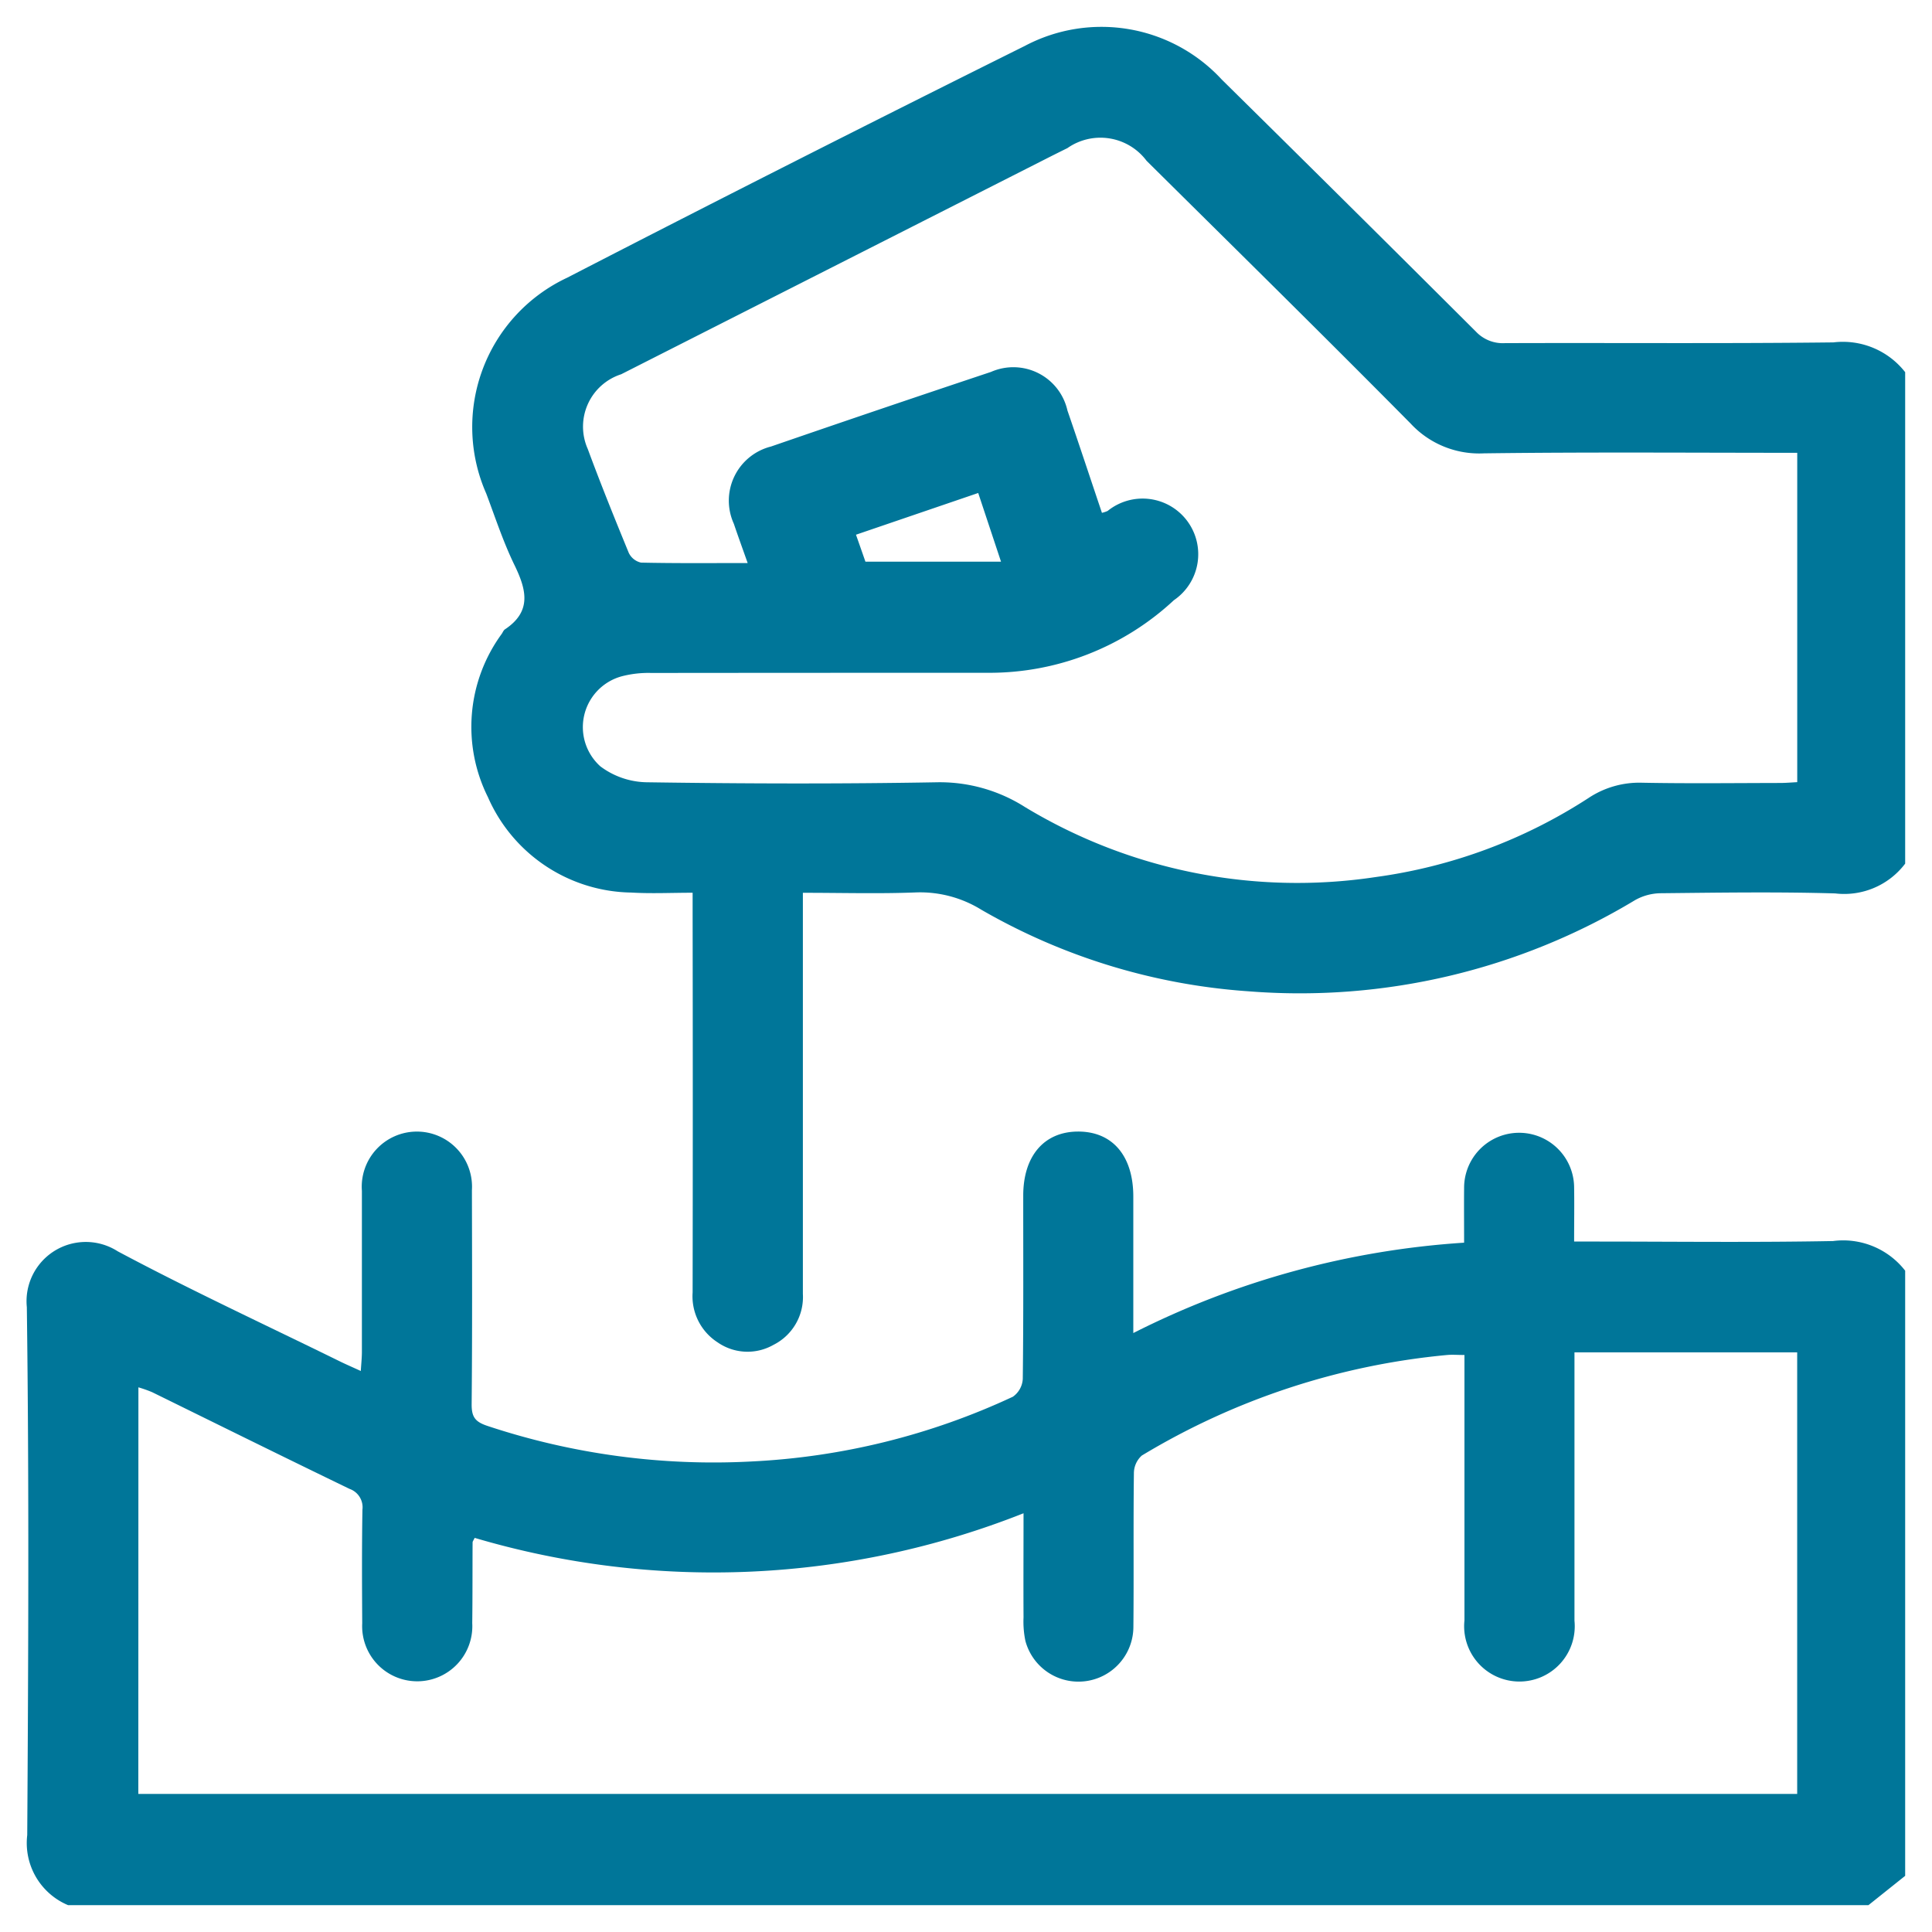 <svg id='Acupuncture' xmlns='http://www.w3.org/2000/svg' xmlns:xlink='http://www.w3.org/1999/xlink' width='72' height='72' viewBox='0 0 72 72'><defs><clipPath id='clip-path'><rect id='Rectangle_1682' data-name='Rectangle 1682' width='70' height='70' fill='#007699'/></clipPath></defs><g id='Group_2117' data-name='Group 2117' transform='translate(1 1)'><g id='Group_2116' data-name='Group 2116' transform='translate(0 0)' clip-path='url(#clip-path)'><path id='Path_1896' data-name='Path 1896' d='M1.538,70.076A2.509,2.509,0,0,1,.015,67.465C.056,60.906.086,54.346,0,47.789a2.208,2.208,0,0,1,3.388-2.08c2.709,1.445,5.5,2.737,8.258,4.092.24.118.487.224.8.368.017-.277.04-.491.041-.7,0-2,0-4.009,0-6.012a2.055,2.055,0,1,1,4.1-.025c.006,2.665.015,5.329-.01,7.993,0,.475.147.643.593.792a26.715,26.715,0,0,0,9.831,1.324,25.974,25.974,0,0,0,9.746-2.413.869.869,0,0,0,.369-.664c.028-2.278.016-4.555.017-6.832,0-1.472.774-2.378,2.033-2.386,1.287-.008,2.068.9,2.069,2.42,0,1.658,0,3.317,0,5.089a31.817,31.817,0,0,1,12.328-3.368c0-.723-.006-1.38,0-2.038a2.05,2.05,0,1,1,4.1-.015c.01.636,0,1.273,0,2.011h.75c2.966,0,5.932.037,8.9-.019A2.926,2.926,0,0,1,70,46.431V68.983l-1.369,1.093Zm2.617-4.146H65.976V49.475h-8.3v.775q0,4.613,0,9.225a2.061,2.061,0,1,1-4.1-.013q0-4.579,0-9.156v-.734c-.275,0-.459-.016-.639,0A26.838,26.838,0,0,0,41.552,53.32a.888.888,0,0,0-.295.663c-.024,1.913,0,3.827-.019,5.74a2.047,2.047,0,0,1-4.024.506,3.529,3.529,0,0,1-.07-.879c-.007-1.261,0-2.522,0-3.879a31.37,31.37,0,0,1-20.455.917c-.042.091-.077.131-.077.171-.006,1,0,2-.013,3.006a2.053,2.053,0,1,1-4.1.009c-.008-1.412-.016-2.825.008-4.237a.726.726,0,0,0-.479-.774c-2.459-1.189-4.906-2.4-7.359-3.605a4.726,4.726,0,0,0-.511-.18Z' transform='translate(0 -0.076)' fill='#007699'/><path id='Path_1897' data-name='Path 1897' d='M70,31.185a2.847,2.847,0,0,1-2.608,1.11c-2.165-.063-4.334-.029-6.5-.007a2,2,0,0,0-.956.256,24.2,24.2,0,0,1-14.392,3.4,23.056,23.056,0,0,1-9.971-3.04,4.34,4.34,0,0,0-2.44-.646c-1.365.054-2.735.014-4.212.014v.809q0,7.07,0,14.14a1.994,1.994,0,0,1-1.1,1.9,1.952,1.952,0,0,1-2.077-.095,2.042,2.042,0,0,1-.932-1.862q.012-7.036,0-14.072V32.27c-.8,0-1.543.037-2.285-.007a5.929,5.929,0,0,1-5.342-3.553A5.867,5.867,0,0,1,17.7,22.62c.038-.057.065-.131.118-.166,1.011-.672.8-1.481.353-2.4-.415-.855-.714-1.768-1.05-2.661A6.144,6.144,0,0,1,20.136,9.35Q28.63,4.97,37.189.713a6.1,6.1,0,0,1,7.343,1.252Q49.278,6.645,54,11.355a1.377,1.377,0,0,0,1.076.433c4.083-.015,8.167.02,12.25-.028A2.946,2.946,0,0,1,70,12.87ZM26.862,19.979c-.185-.524-.355-.989-.513-1.458a2.08,2.08,0,0,1,1.383-2.88q4.095-1.412,8.2-2.781A2.067,2.067,0,0,1,38.781,14.3c.436,1.266.855,2.536,1.285,3.812a1.1,1.1,0,0,0,.213-.071,2.073,2.073,0,1,1,2.468,3.327,10.089,10.089,0,0,1-6.961,2.705q-6.262,0-12.526.006a3.941,3.941,0,0,0-1.079.122,1.963,1.963,0,0,0-.807,3.359,2.957,2.957,0,0,0,1.739.593c3.6.053,7.21.064,10.814,0a5.916,5.916,0,0,1,3.272.924,19.606,19.606,0,0,0,13.07,2.608A19.33,19.33,0,0,0,58.2,28.739a3.42,3.42,0,0,1,2-.569c1.71.033,3.422.012,5.133.009.219,0,.438-.02.645-.03V15.875c-3.93,0-7.807-.031-11.684.02a3.478,3.478,0,0,1-2.724-1.111c-3.254-3.289-6.553-6.534-9.84-9.791a2.147,2.147,0,0,0-2.951-.473q-.429.211-.855.428-7.887,4-15.775,8a2.05,2.05,0,0,0-1.244,2.786c.48,1.3,1,2.585,1.526,3.866a.666.666,0,0,0,.459.367c1.3.029,2.6.016,3.97.016m8.593-2.61L30.9,18.927c.135.384.246.7.352,1.005h5.053l-.851-2.563' transform='translate(0 0)' fill='#007699'/></g></g><rect id='Rectangle_1683' data-name='Rectangle 1683' width='72' height='72' fill='none'/></svg>